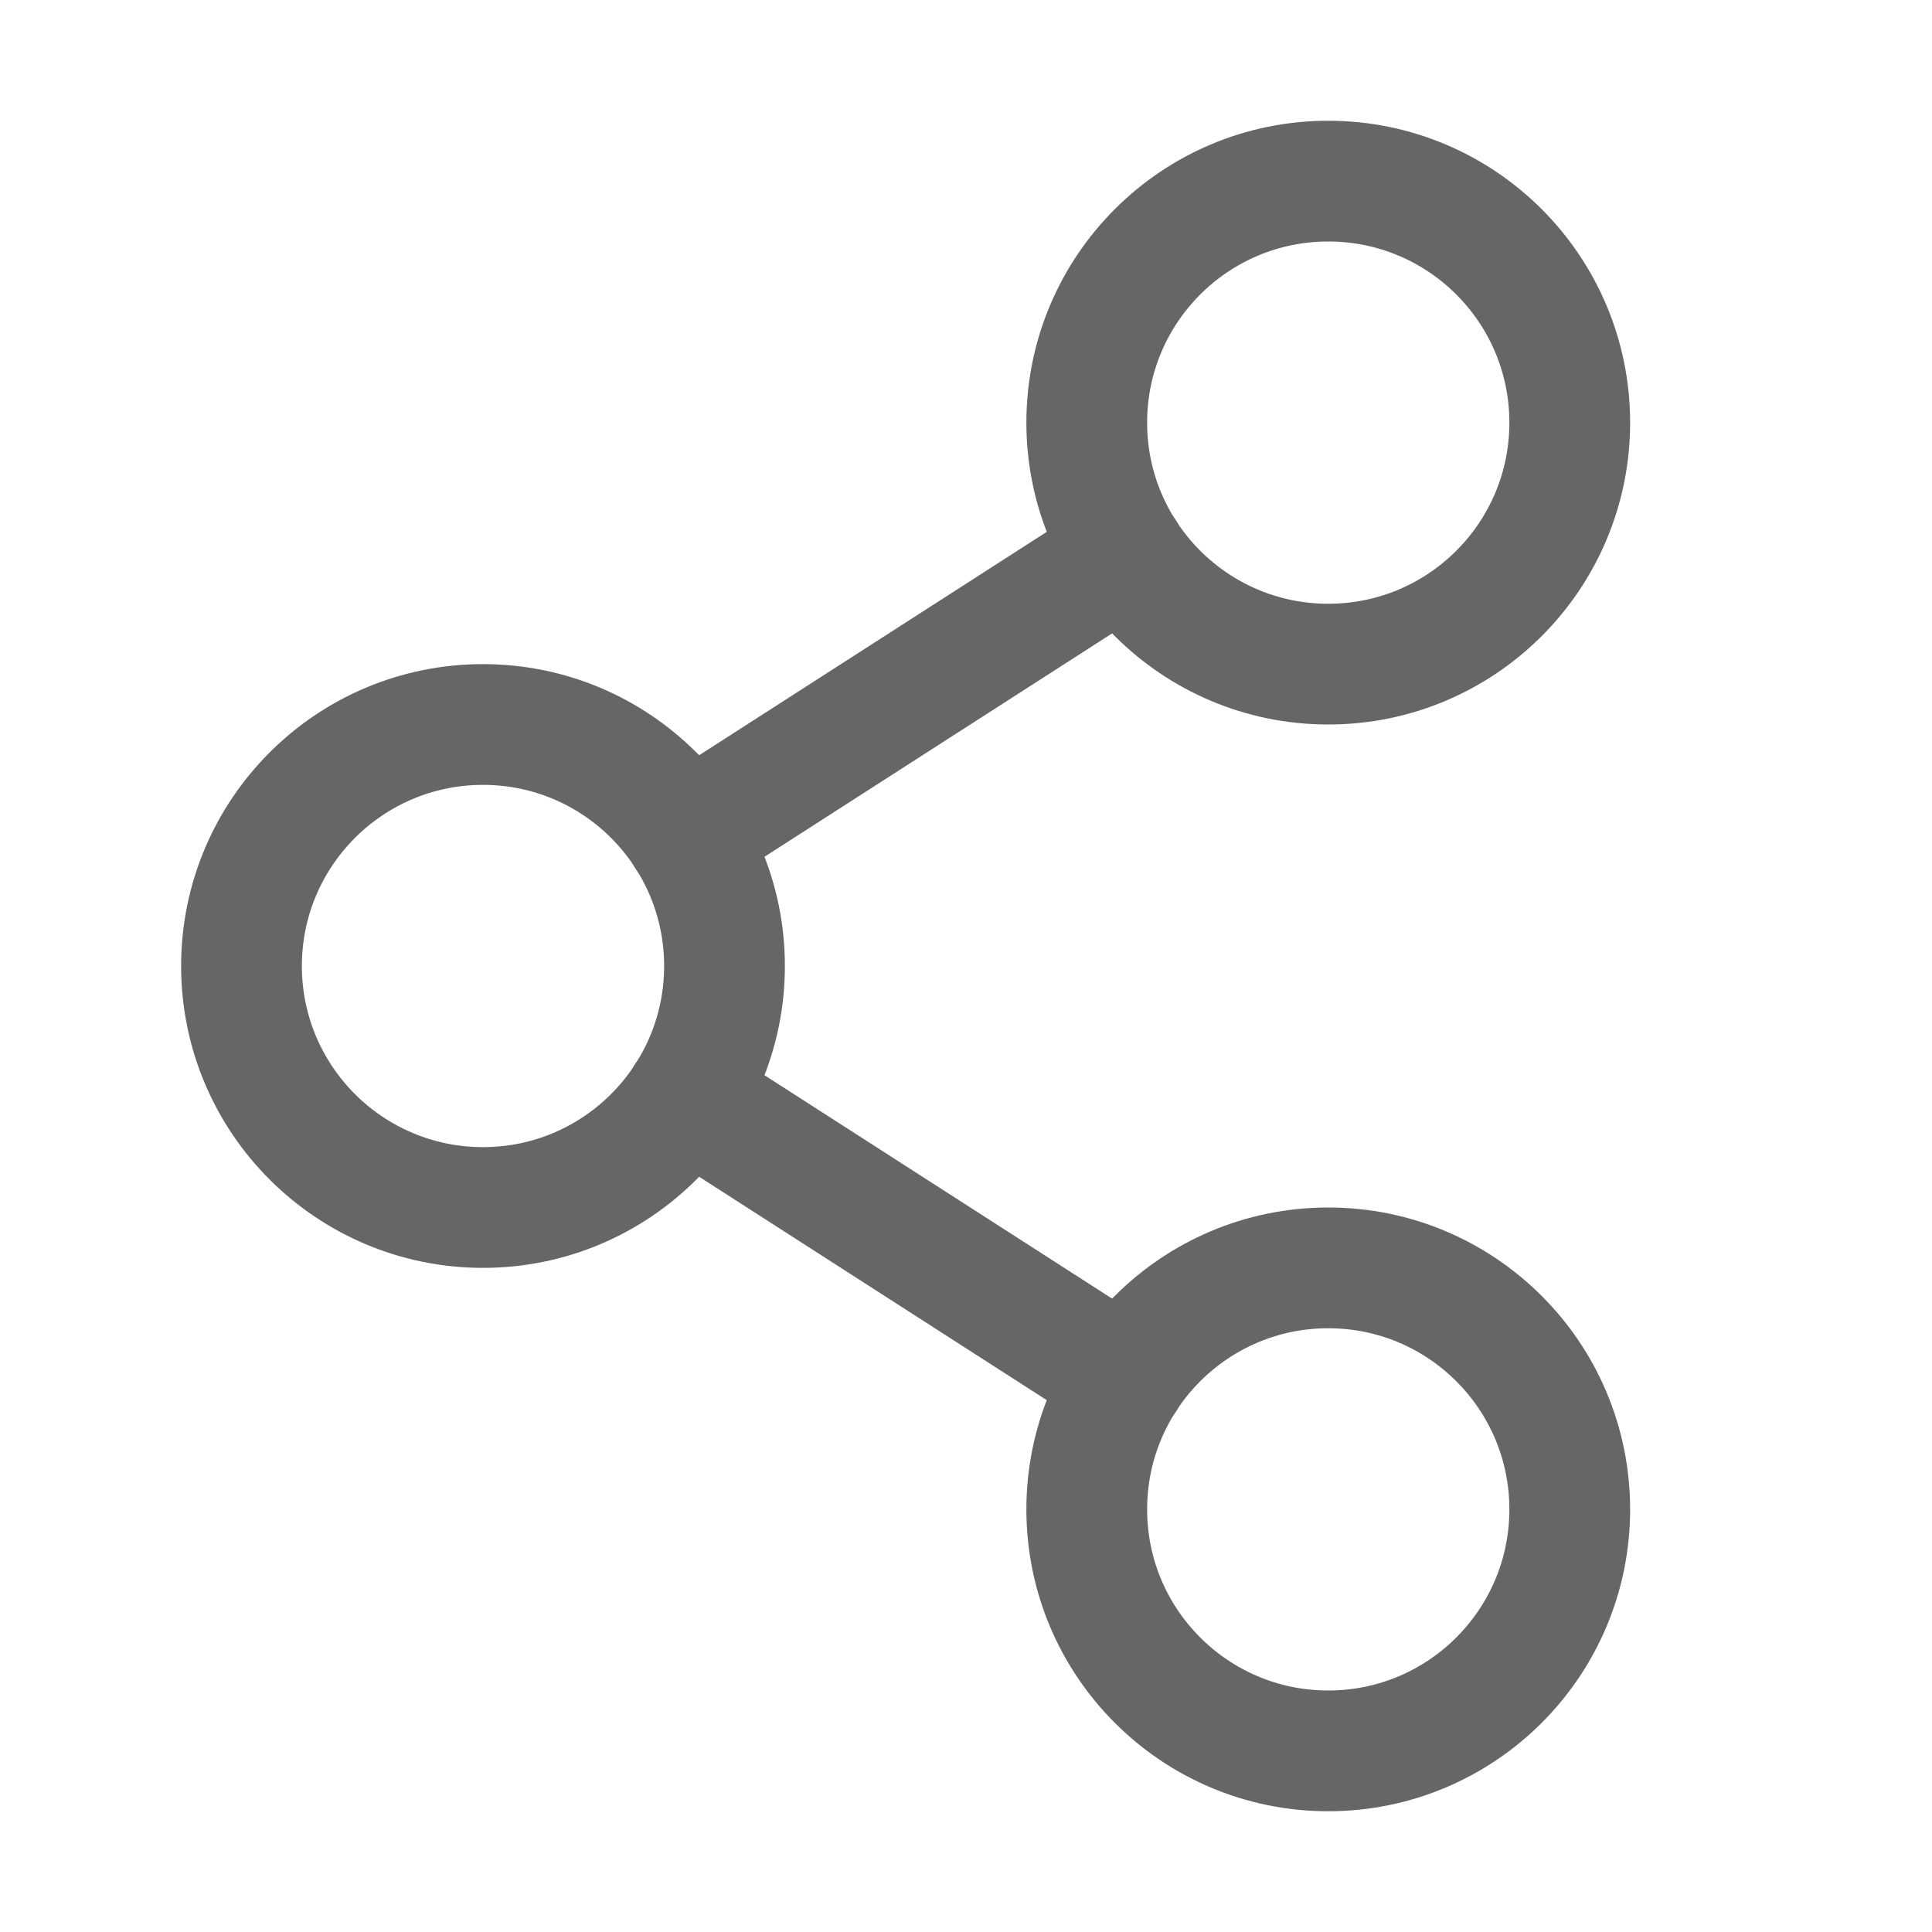 <svg xmlns:xlink="http://www.w3.org/1999/xlink" xmlns="http://www.w3.org/2000/svg" width="256" height="256" fill="currentColor" viewBox="0 0 256 256"><rect width="256" height="256" fill="none"></rect><circle cx="64" cy="128" r="32" fill="none" stroke="#666666" stroke-linecap="round" stroke-linejoin="round" stroke-width="16px"></circle><circle cx="176" cy="200" r="32" fill="none" stroke="#666666" stroke-linecap="round" stroke-linejoin="round" stroke-width="16px"></circle><circle cx="176" cy="56" r="32" fill="none" stroke="#666666" stroke-linecap="round" stroke-linejoin="round" stroke-width="16px"></circle><line x1="149.1" y1="73.3" x2="90.9" y2="110.7" fill="none" stroke="#666666" stroke-linecap="round" stroke-linejoin="round" stroke-width="16px"></line><line x1="90.9" y1="145.3" x2="149.1" y2="182.7" fill="none" stroke="#666666" stroke-linecap="round" stroke-linejoin="round" stroke-width="16px"></line></svg>